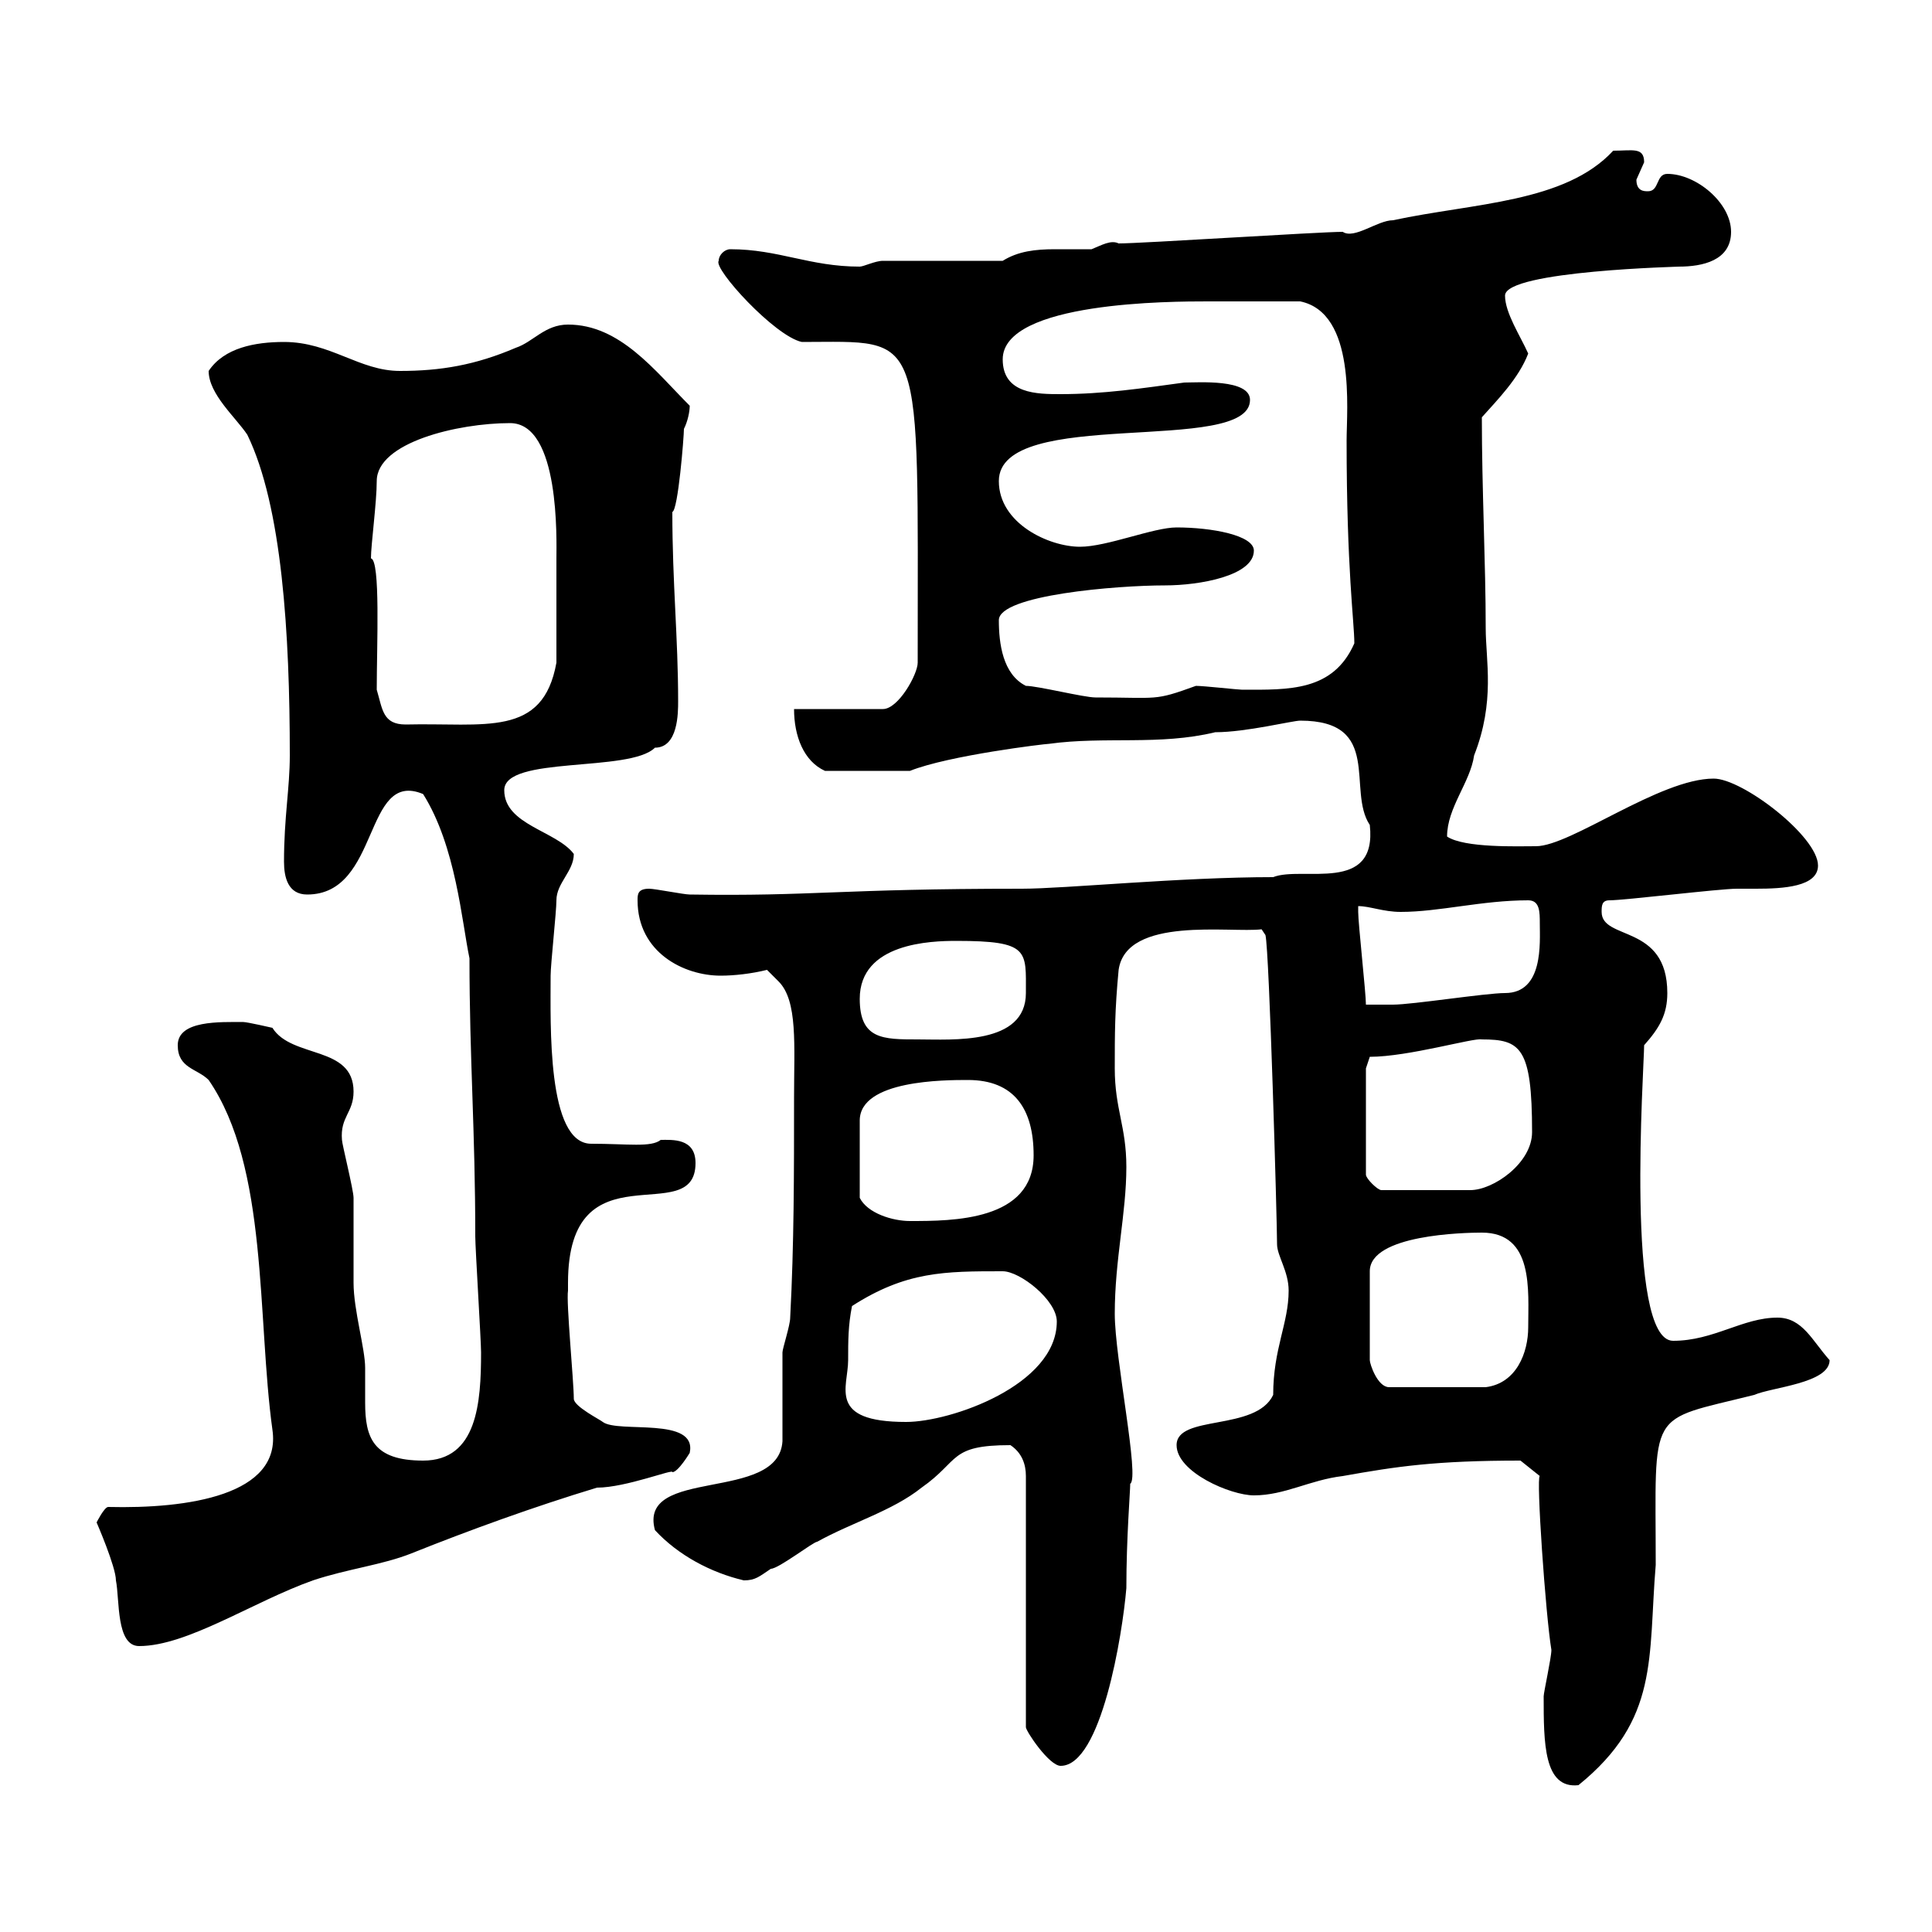 <svg xmlns="http://www.w3.org/2000/svg" xmlns:xlink="http://www.w3.org/1999/xlink" width="300" height="300"><path d="M239.70 263.40C239.70 270.60 239.70 277.80 245.10 277.20C257.70 267 255.90 257.40 257.10 243C257.10 218.40 255.60 220.80 272.40 216.60C275.10 215.40 284.10 214.80 284.10 211.20C281.40 208.20 279.90 204.60 276 204.60C270.60 204.60 266.10 208.20 259.80 208.20C252.30 208.20 255.30 165.60 255.30 162.30C257.70 159.60 258.90 157.50 258.90 154.20C258.90 143.40 248.70 146.10 248.70 141.60C248.70 140.70 248.70 139.80 249.90 139.80C252.30 139.80 267 138 269.70 138C270.30 138 271.50 138 272.70 138C276.90 138 282.30 137.70 282.30 134.40C282.30 129.90 270.60 120.90 266.10 120.90C257.70 120.90 243.90 131.40 238.50 131.40C235.80 131.40 227.40 131.70 224.70 129.90C224.70 125.40 228.30 121.50 228.90 117.30C232.20 108.90 230.70 102.60 230.70 97.50C230.70 87.60 230.10 75.90 230.10 64.80C232.50 62.10 235.80 58.80 237.30 54.90C236.10 52.20 233.70 48.60 233.70 45.90C233.70 42 261.60 41.40 260.70 41.40C264.30 41.40 268.80 40.50 268.80 36C268.80 31.50 263.40 27 258.90 27C257.10 27 257.70 29.70 255.90 29.70C255.30 29.70 254.10 29.70 254.10 27.90C254.10 27.90 255.30 25.20 255.30 25.20C255.30 22.80 253.50 23.40 250.50 23.40C243 31.50 228.90 31.50 216.30 34.20C213.90 34.20 210.30 37.20 208.50 36C204.90 36 177.30 37.80 173.70 37.80C172.50 37.20 171 38.10 169.50 38.70C168 38.70 165.90 38.70 163.80 38.70C160.80 38.70 158.10 39 155.70 40.50L137.10 40.50C135.90 40.50 134.10 41.40 133.50 41.40C125.70 41.40 120.90 38.70 113.40 38.70C112.50 38.70 111.60 39.60 111.60 40.50C110.70 41.70 120.30 52.20 124.50 53.10C143.70 53.10 142.50 50.40 142.50 102.90C142.50 104.70 139.50 110.10 137.10 110.10L123.30 110.10C123.30 114.30 124.80 118.20 128.10 119.70L141.30 119.70C147.30 117.30 162.30 115.50 162.90 115.50C171.60 114.30 180 115.80 188.70 113.70C193.50 113.70 200.70 111.90 201.90 111.90C214.80 111.90 209.10 122.70 212.70 128.10C213.90 138.90 202.20 134.40 197.70 136.20C183.30 136.20 165.30 138 158.70 138C130.20 138 126.30 139.20 107.10 138.90C106.20 138.90 101.70 138 100.80 138C99 138 99 138.90 99 139.80C99 147.90 106.20 151.50 111.90 151.50C114 151.50 116.70 151.20 119.10 150.60L120.90 152.40C123.90 155.40 123.30 162.30 123.30 170.40C123.30 182.40 123.30 193.20 122.70 204.60C122.70 205.80 121.50 209.40 121.50 210C121.50 211.80 121.50 222 121.50 223.80C120.90 233.40 99 227.70 101.70 237.60C105.30 241.50 110.40 244.20 115.50 245.40C117.30 245.40 117.90 244.80 119.70 243.60C120.90 243.60 126.30 239.40 126.90 239.40C132.30 236.40 138.60 234.60 143.10 231C149.10 226.80 147.30 224.40 156.90 224.40C158.70 225.60 159.30 227.40 159.30 229.20L159.30 268.20C159.30 268.80 162.90 274.20 164.70 274.20C171 274.20 174.30 253.80 174.90 246.60C174.90 238.80 175.50 231.60 175.50 230.40C177 229.50 173.10 210.90 173.10 204C173.10 195.60 174.90 188.40 174.90 181.20C174.90 174.90 173.10 172.20 173.10 165.90C173.10 160.50 173.10 156.90 173.70 150.60C174.90 142.20 191.10 144.90 195.90 144.30L196.50 145.20C197.10 147.60 198.30 189.60 198.30 193.20C198.30 195 200.10 197.40 200.10 200.40C200.10 205.50 197.70 209.40 197.70 216.60C195 222.30 182.70 219.60 182.70 224.40C182.70 228.60 191.10 232.20 194.70 232.20C199.50 232.20 203.40 229.80 208.50 229.20C216.90 227.70 222.90 226.80 236.10 226.80L239.10 229.20C238.50 229.20 240 250.80 240.90 256.20C240.90 257.40 239.70 262.80 239.70 263.40ZM15 236.40C15 236.40 18 243.30 18 245.40C18.60 248.40 18 255.60 21.60 255.60C29.10 255.60 39.30 248.70 48.60 245.40C54 243.60 59.40 243 63.90 241.20C72.90 237.60 82.80 234 92.70 231C97.20 231 104.70 228 104.40 228.60C105.30 228.60 107.10 225.60 107.10 225.60C108.30 219.90 96 222.60 93.60 220.80C93.30 220.50 89.10 218.40 89.10 217.20C89.10 214.50 87.90 202.20 88.20 200.40C88.20 200.40 88.20 199.20 88.20 199.20C88.20 177.60 108 191.10 108 180.60C108 176.70 104.40 177 102.60 177C101.10 178.20 97.50 177.60 91.80 177.60C84.90 177.60 85.50 159 85.50 151.50C85.50 149.70 86.40 141.60 86.40 139.80C86.40 137.10 89.10 135.30 89.10 132.60C86.40 129 78.30 128.10 78.30 122.70C78.30 117.30 97.80 120 101.70 116.10C105.30 116.10 105.30 110.70 105.30 108.90C105.30 99 104.40 90.60 104.40 79.50C105.30 79.20 106.20 67.80 106.20 66.60C106.80 65.40 107.10 63.90 107.10 63C101.70 57.60 96.30 50.40 88.20 50.40C84.60 50.40 82.80 53.10 80.10 54C73.80 56.70 68.40 57.60 62.10 57.60C55.80 57.60 51.30 53.10 44.10 53.10C39.60 53.10 34.80 54 32.40 57.60C32.40 61.20 36.60 64.80 38.40 67.50C43.80 78.60 45 98.40 45 117.30C45 122.40 44.10 126.90 44.10 133.80C44.10 136.20 44.70 138.90 47.70 138.90C59.10 138.90 56.40 119.40 65.70 123.30C70.80 131.40 71.70 143.10 72.90 148.80C72.90 164.40 73.80 175.50 73.80 192C73.80 193.80 74.70 208.20 74.70 210C74.70 217.80 74.10 226.80 65.70 226.80C57.90 226.80 56.70 223.20 56.70 217.80C56.70 216.30 56.70 214.50 56.70 212.40C56.70 209.40 54.90 203.40 54.90 199.20C54.90 198.60 54.90 186.60 54.90 186C54.90 184.80 53.10 177.60 53.10 177C52.80 173.40 54.90 172.80 54.90 169.50C54.90 162.30 45.30 164.40 42.30 159.60C42.30 159.60 38.40 158.70 37.80 158.70C34.20 158.70 27.60 158.40 27.60 162.30C27.60 165.90 30.60 165.90 32.40 167.70C41.70 181.20 39.90 204.60 42.30 222C43.80 232.20 29.10 234.30 16.80 234C16.20 234 15 236.40 15 236.40ZM131.70 211.20C131.70 208.20 131.70 205.80 132.30 202.80C140.70 197.40 146.70 197.40 155.70 197.40C158.40 197.40 164.10 201.90 164.10 205.20C164.10 215.10 147.60 220.80 140.70 220.80C128.40 220.80 131.70 215.40 131.70 211.20ZM230.10 191.40C238.20 191.40 237.30 200.40 237.30 206.10C237.30 210 235.50 214.80 230.70 215.40L215.70 215.40C213.90 215.40 212.70 211.80 212.70 211.20L212.70 197.40C212.70 191.70 227.40 191.40 230.10 191.40ZM150.30 167.70C157.50 167.70 160.50 172.20 160.50 179.40C160.50 189.60 147.90 189.60 141.30 189.60C138.60 189.60 134.70 188.40 133.50 186L133.50 174C133.50 167.70 146.70 167.70 150.30 167.70ZM212.10 165.90L212.70 164.10C218.70 164.10 228.90 161.10 230.10 161.40C236.10 161.40 237.90 162.60 237.90 175.80C237.90 180.60 231.90 184.80 228.30 184.80L214.50 184.80C213.90 184.80 212.10 183 212.10 182.40ZM133.50 155.10C133.50 146.40 144.60 146.10 148.50 146.10C159.90 146.10 159.30 147.60 159.30 154.20C159.30 162.30 147.90 161.40 142.50 161.40C137.10 161.40 133.50 161.40 133.50 155.10ZM210.90 140.70C212.70 140.70 214.80 141.60 217.50 141.60C223.50 141.60 230.10 139.80 237.30 139.80C239.10 139.80 239.10 141.60 239.10 143.40C239.10 146.40 239.70 154.20 233.70 154.20C230.70 154.20 219.30 156 216.30 156C214.80 156 212.70 156 212.10 156C212.10 154.20 210.90 143.40 210.90 141.60C210.90 141.60 210.90 140.70 210.90 140.70ZM58.50 107.10C58.50 100.20 59.10 87 57.60 86.70C57.60 84.60 58.50 78 58.50 74.70C58.50 68.70 71.10 65.70 79.20 65.70C87 65.70 86.40 84 86.40 86.70C86.40 89.40 86.40 96 86.40 102.90C84.30 114.60 75.30 112.20 63 112.50C59.40 112.50 59.40 110.10 58.50 107.10ZM159.30 106.50C155.70 104.70 155.10 99.90 155.10 96.30C155.10 92.40 173.40 90.90 180.90 90.90C186.30 90.90 194.70 89.40 194.70 85.50C194.70 83.10 188.10 81.90 182.70 81.90C179.10 81.90 171.90 84.90 167.70 84.90C162.90 84.90 155.10 81.30 155.10 74.70C155.10 63 194.10 70.80 194.10 62.10C194.10 58.80 186 59.40 183.90 59.40C177.30 60.30 171.30 61.20 164.70 61.20C161.10 61.20 155.70 61.20 155.70 55.80C155.70 46.80 182.10 46.80 187.50 46.80C189.90 46.80 196.80 46.80 201.90 46.80C210.60 48.60 209.10 63.60 209.10 68.40C209.10 88.50 210.30 96.60 210.30 99.90C207 107.40 200.10 107.10 192.90 107.10C192.30 107.10 186.90 106.50 185.70 106.50C179.10 108.90 180 108.30 170.10 108.30C168.30 108.30 161.10 106.50 159.30 106.50Z"/></svg>